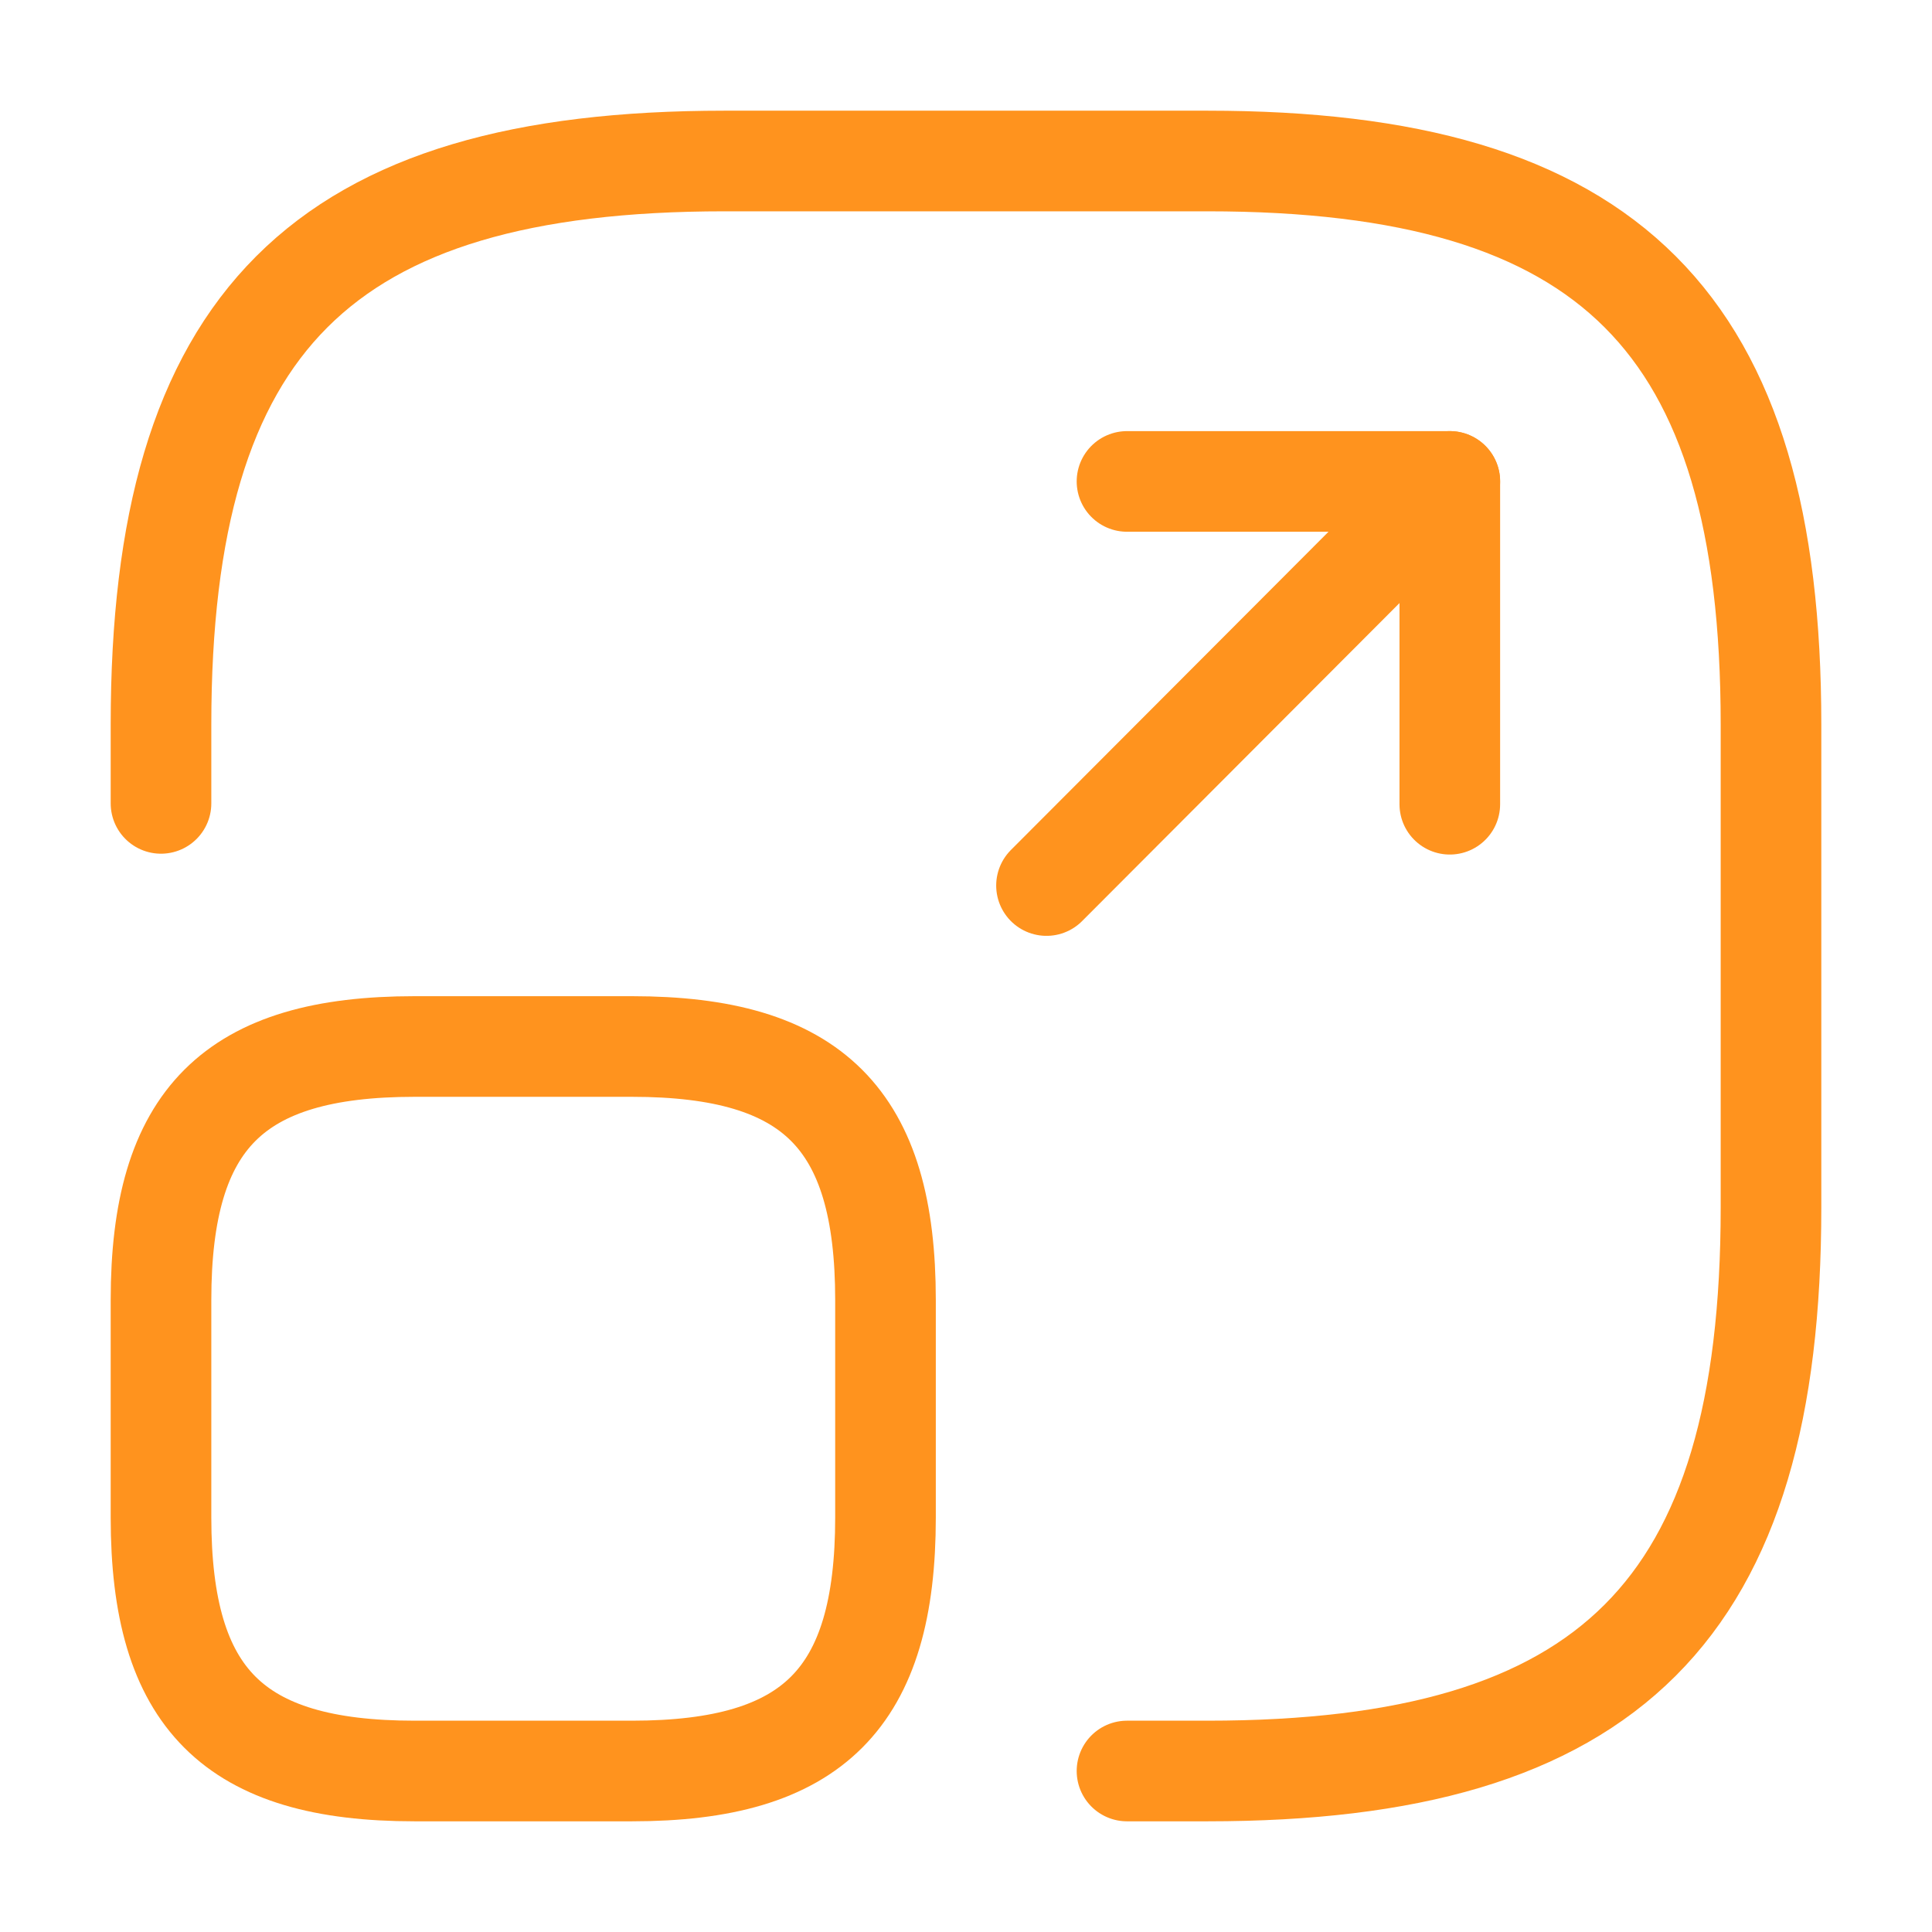 <?xml version="1.0" encoding="UTF-8"?> <svg xmlns="http://www.w3.org/2000/svg" width="48" height="48" viewBox="0 0 48 48" fill="none"><path d="M4 19.96V18C4 8 8 4 18 4H30C40 4 44 8 44 18V30C44 40 40 44 30 44H28" stroke="#FF931E" stroke-width="2.5" stroke-linecap="round" stroke-linejoin="round"></path><path d="M26 22.001L36.02 11.961H28" stroke="#FF931E" stroke-width="2.5" stroke-linecap="round" stroke-linejoin="round"></path><path d="M36.02 11.961V19.981" stroke="#FF931E" stroke-width="2.5" stroke-linecap="round" stroke-linejoin="round"></path><path d="M22 32.3V37.7C22 42.2 20.2 44 15.7 44H10.3C5.8 44 4 42.2 4 37.7V32.3C4 27.8 5.8 26 10.3 26H15.7C20.2 26 22 27.8 22 32.3Z" stroke="#FF931E" stroke-width="2.5" stroke-linecap="round" stroke-linejoin="round"></path></svg> 